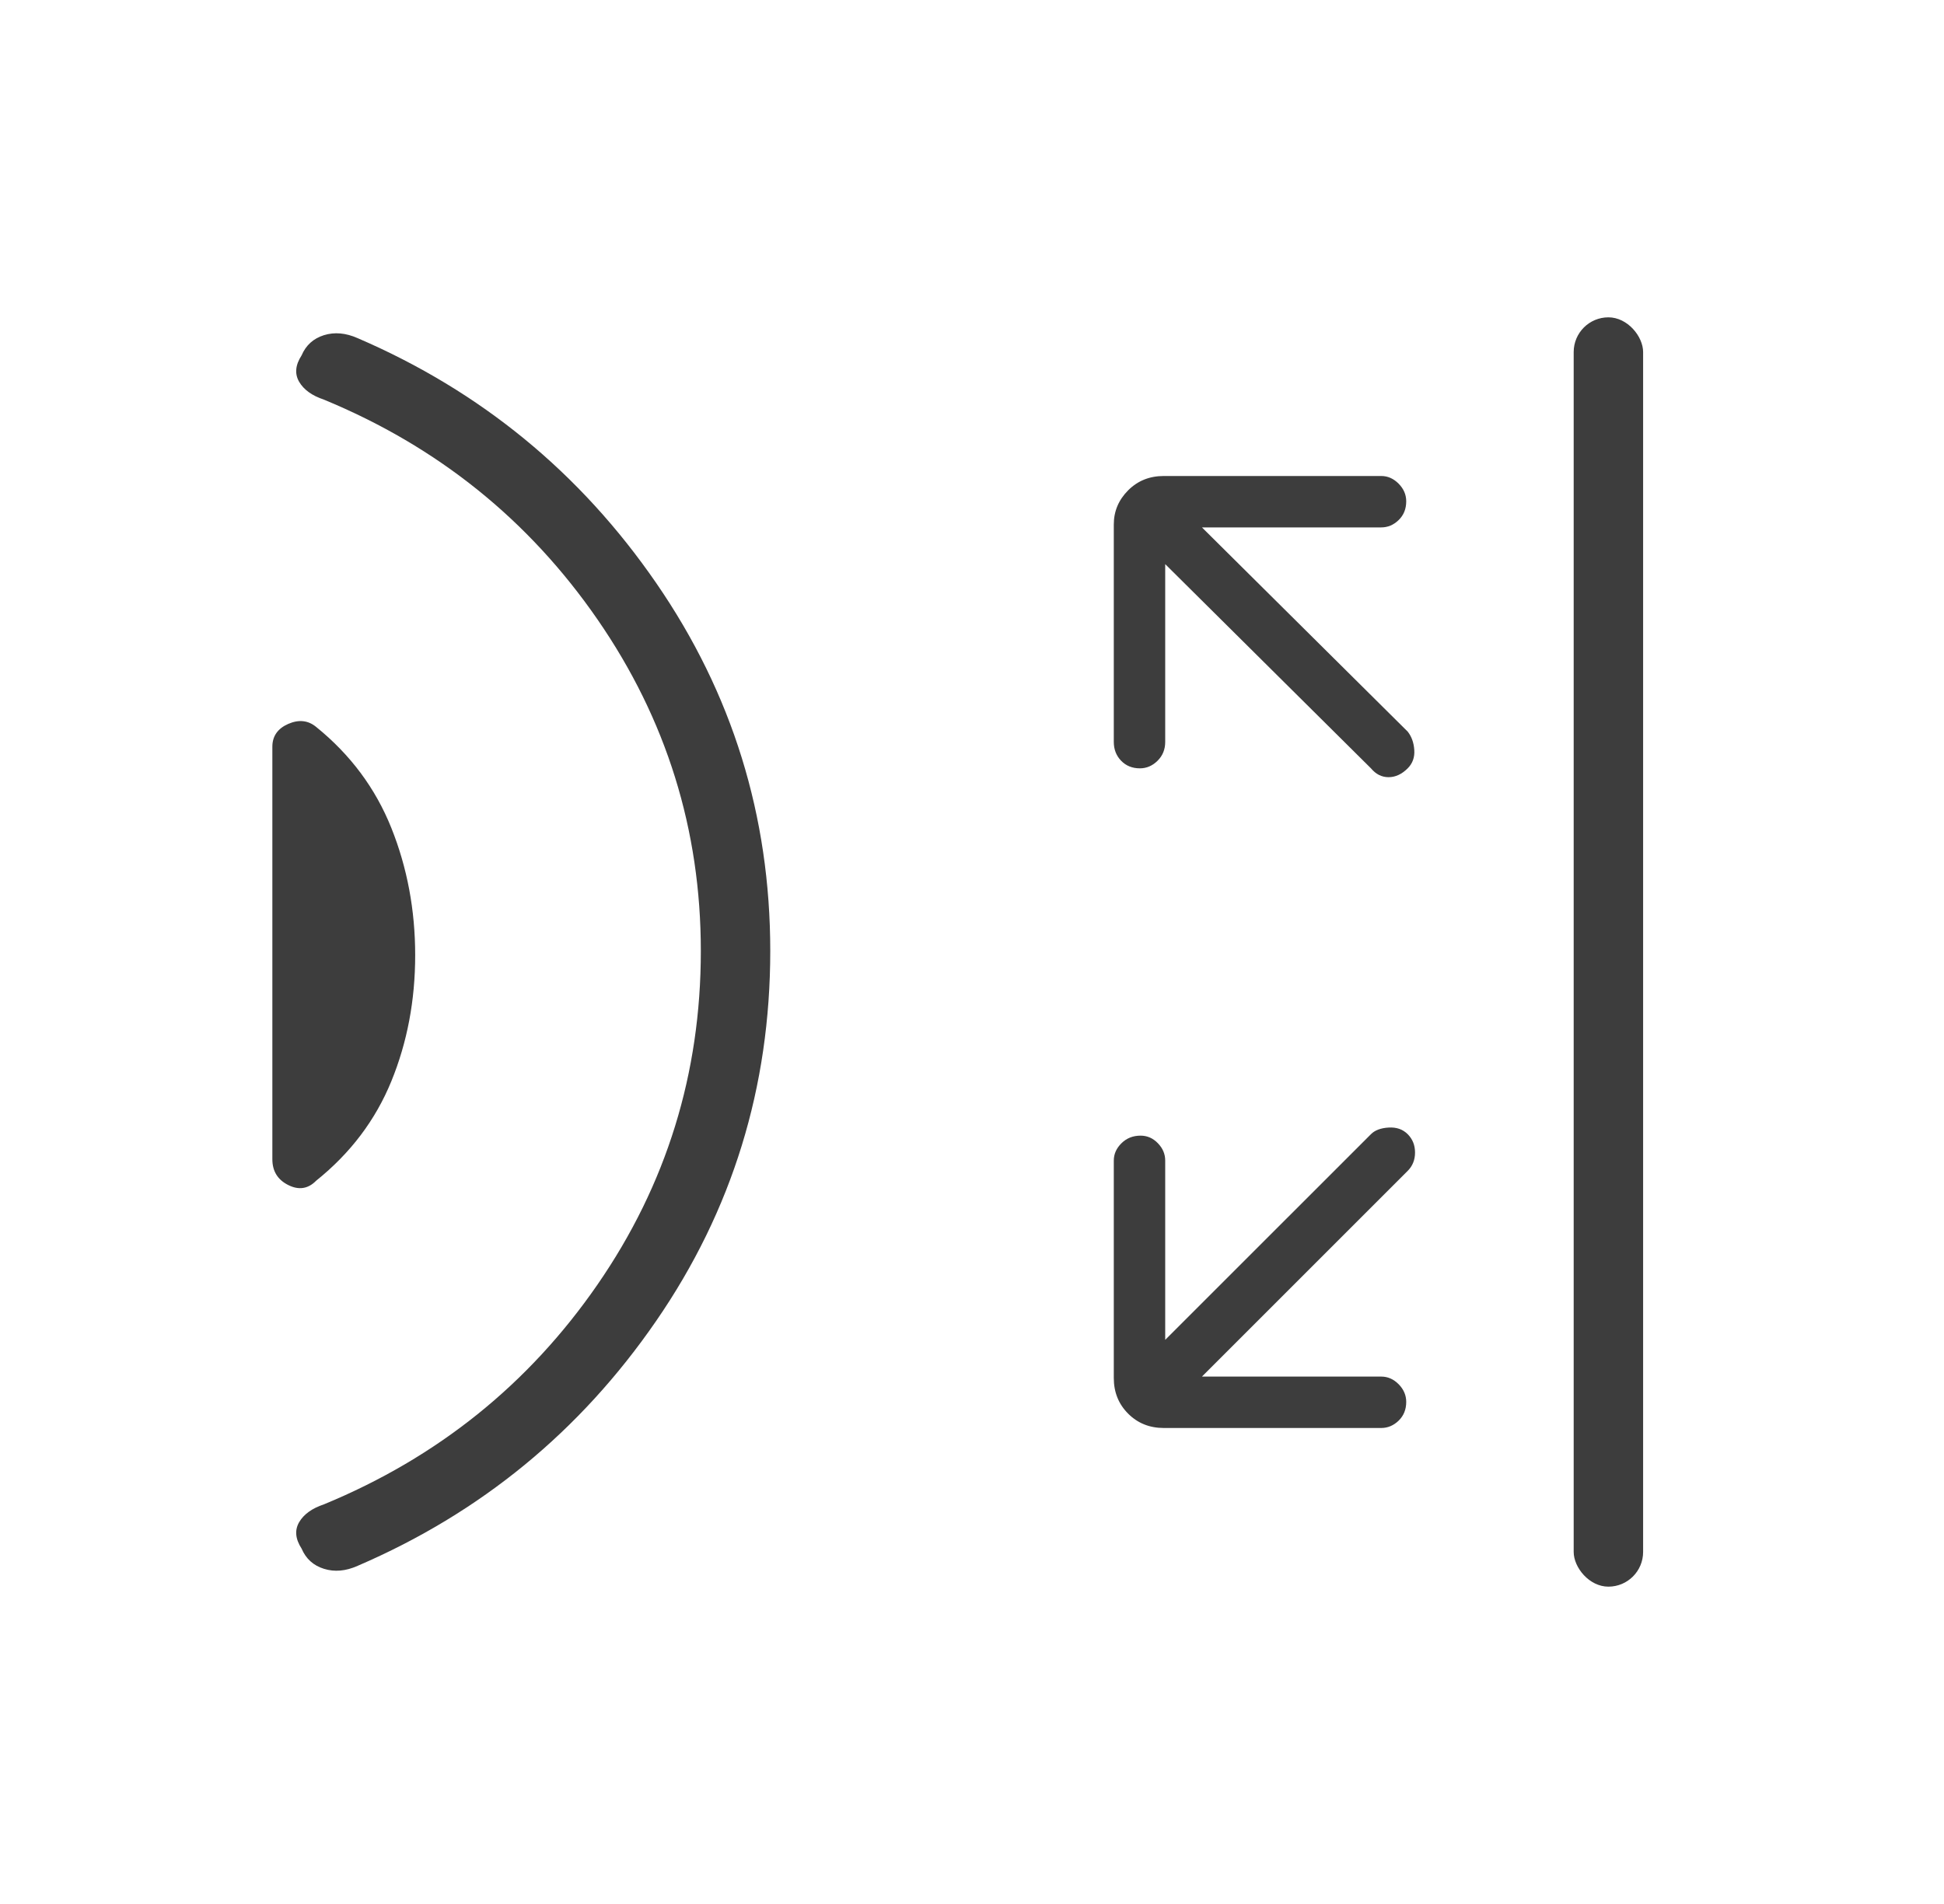 <svg width="49" height="48" viewBox="0 0 49 48" fill="none" xmlns="http://www.w3.org/2000/svg">
<path d="M17.665 23.975C17.665 20.919 16.798 18.134 15.063 15.62C13.328 13.106 11.029 11.257 8.165 10.075C7.865 9.975 7.657 9.825 7.54 9.625C7.424 9.425 7.444 9.203 7.602 8.959C7.711 8.703 7.899 8.534 8.165 8.45C8.432 8.367 8.715 8.392 9.015 8.525C12.115 9.859 14.624 11.916 16.54 14.698C18.457 17.48 19.415 20.572 19.415 23.973C19.415 27.408 18.457 30.517 16.54 33.3C14.624 36.084 12.115 38.142 9.015 39.475C8.715 39.609 8.432 39.634 8.165 39.55C7.899 39.467 7.711 39.297 7.602 39.041C7.444 38.797 7.424 38.575 7.54 38.375C7.657 38.175 7.865 38.025 8.165 37.925C11.029 36.743 13.328 34.895 15.063 32.381C16.798 29.867 17.665 27.065 17.665 23.975ZM10.465 24.081C10.465 25.218 10.265 26.277 9.865 27.256C9.465 28.236 8.834 29.072 7.97 29.765C7.767 29.972 7.532 30.009 7.265 29.875C6.999 29.742 6.865 29.525 6.865 29.225V18.825C6.865 18.559 6.999 18.367 7.265 18.25C7.532 18.134 7.767 18.159 7.97 18.327C8.834 19.026 9.465 19.875 9.865 20.875C10.265 21.875 10.465 22.944 10.465 24.081Z" fill="#3D3D3D"/>
<path d="M30.296 34.704H34.815C34.98 34.704 35.126 34.768 35.254 34.897C35.381 35.026 35.445 35.175 35.445 35.342C35.445 35.534 35.381 35.691 35.254 35.815C35.126 35.938 34.98 36 34.815 36H29.334C28.976 36 28.677 35.88 28.436 35.639C28.195 35.398 28.074 35.098 28.074 34.741V29.259C28.074 29.094 28.139 28.948 28.268 28.821C28.397 28.693 28.558 28.63 28.749 28.63C28.917 28.63 29.062 28.693 29.185 28.821C29.309 28.948 29.37 29.094 29.37 29.259V33.778L34.556 28.593C34.654 28.494 34.803 28.438 35 28.426C35.198 28.414 35.358 28.469 35.482 28.593C35.605 28.716 35.667 28.87 35.667 29.056C35.667 29.241 35.605 29.395 35.482 29.518L30.296 34.704ZM29.37 14.222V18.704C29.37 18.893 29.306 19.052 29.177 19.179C29.048 19.307 28.899 19.37 28.732 19.37C28.541 19.37 28.383 19.307 28.259 19.179C28.136 19.052 28.074 18.893 28.074 18.704V13.222C28.074 12.89 28.195 12.603 28.436 12.361C28.677 12.12 28.976 12 29.334 12H34.815C34.98 12 35.126 12.065 35.254 12.194C35.381 12.323 35.445 12.471 35.445 12.638C35.445 12.83 35.381 12.988 35.254 13.111C35.126 13.235 34.98 13.296 34.815 13.296H30.296L35.482 18.444C35.58 18.568 35.636 18.722 35.648 18.907C35.661 19.093 35.605 19.247 35.482 19.37C35.334 19.518 35.173 19.593 35 19.593C34.827 19.593 34.679 19.518 34.556 19.37L29.37 14.222Z" fill="#3D3D3D"/>
<rect x="39.666" y="8" width="1.75" height="32" rx="0.875" fill="#3D3D3D"/>
</svg>
